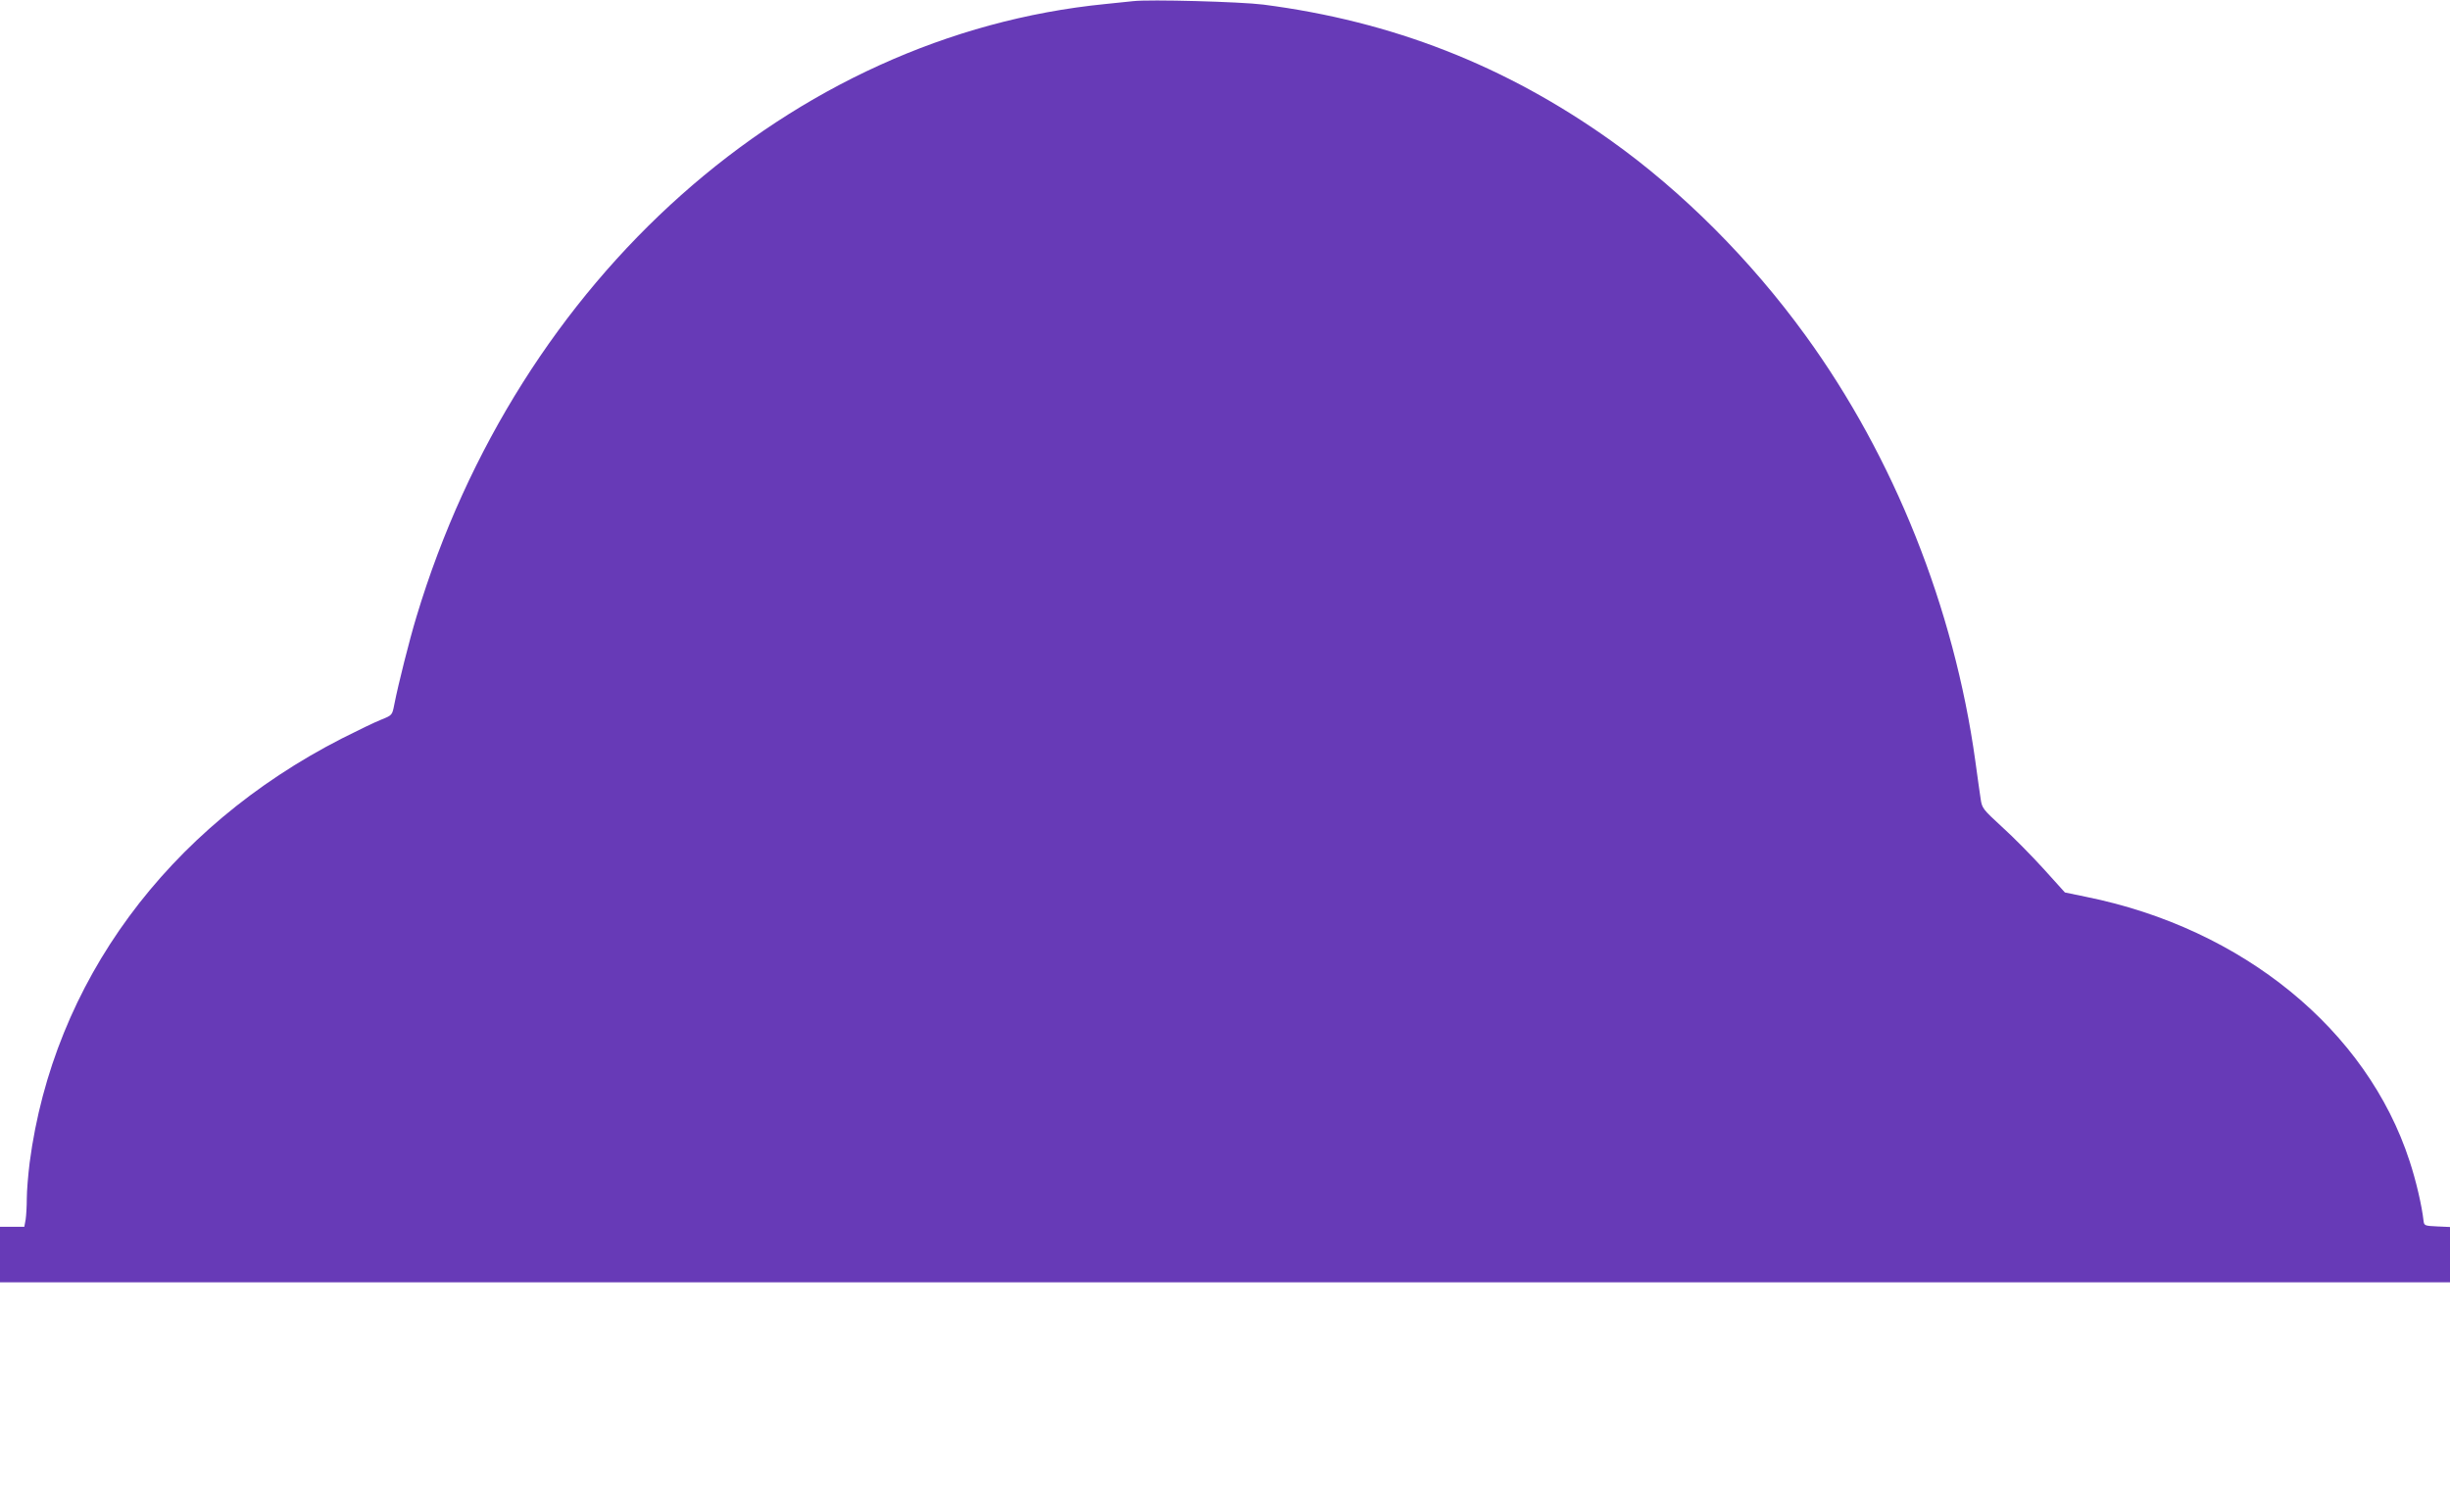 <?xml version="1.0" standalone="no"?>
<!DOCTYPE svg PUBLIC "-//W3C//DTD SVG 20010904//EN"
 "http://www.w3.org/TR/2001/REC-SVG-20010904/DTD/svg10.dtd">
<svg version="1.0" xmlns="http://www.w3.org/2000/svg"
 width="1280pt" height="790pt" viewBox="0 0 1280 790"
 preserveAspectRatio="xMidYMid meet">
<g transform="translate(0,790) scale(0.1,-0.1)"
fill="#673ab7" stroke="none">
<path d="M5920 7894 c-19 -2 -84 -9 -145 -15 -1643 -163 -3067 -1431 -3600
-3204 -36 -119 -94 -349 -115 -456 -11 -56 -11 -56 -68 -79 -31 -12 -124 -57
-207 -99 -912 -467 -1506 -1274 -1630 -2215 -8 -64 -15 -149 -15 -189 0 -40
-3 -89 -6 -109 l-7 -38 -63 0 -64 0 0 -145 0 -145 6400 0 6400 0 0 145 0 144
-67 3 c-64 3 -68 4 -71 28 -9 80 -39 210 -73 313 -223 686 -872 1216 -1690
1381 l-111 23 -111 123 c-62 68 -159 167 -217 219 -100 92 -105 98 -112 146
-4 27 -17 117 -28 199 -111 800 -425 1587 -887 2223 -287 396 -645 754 -1019
1020 -550 391 -1140 622 -1814 709 -118 15 -595 28 -680 18z"/>
</g>
</svg>
